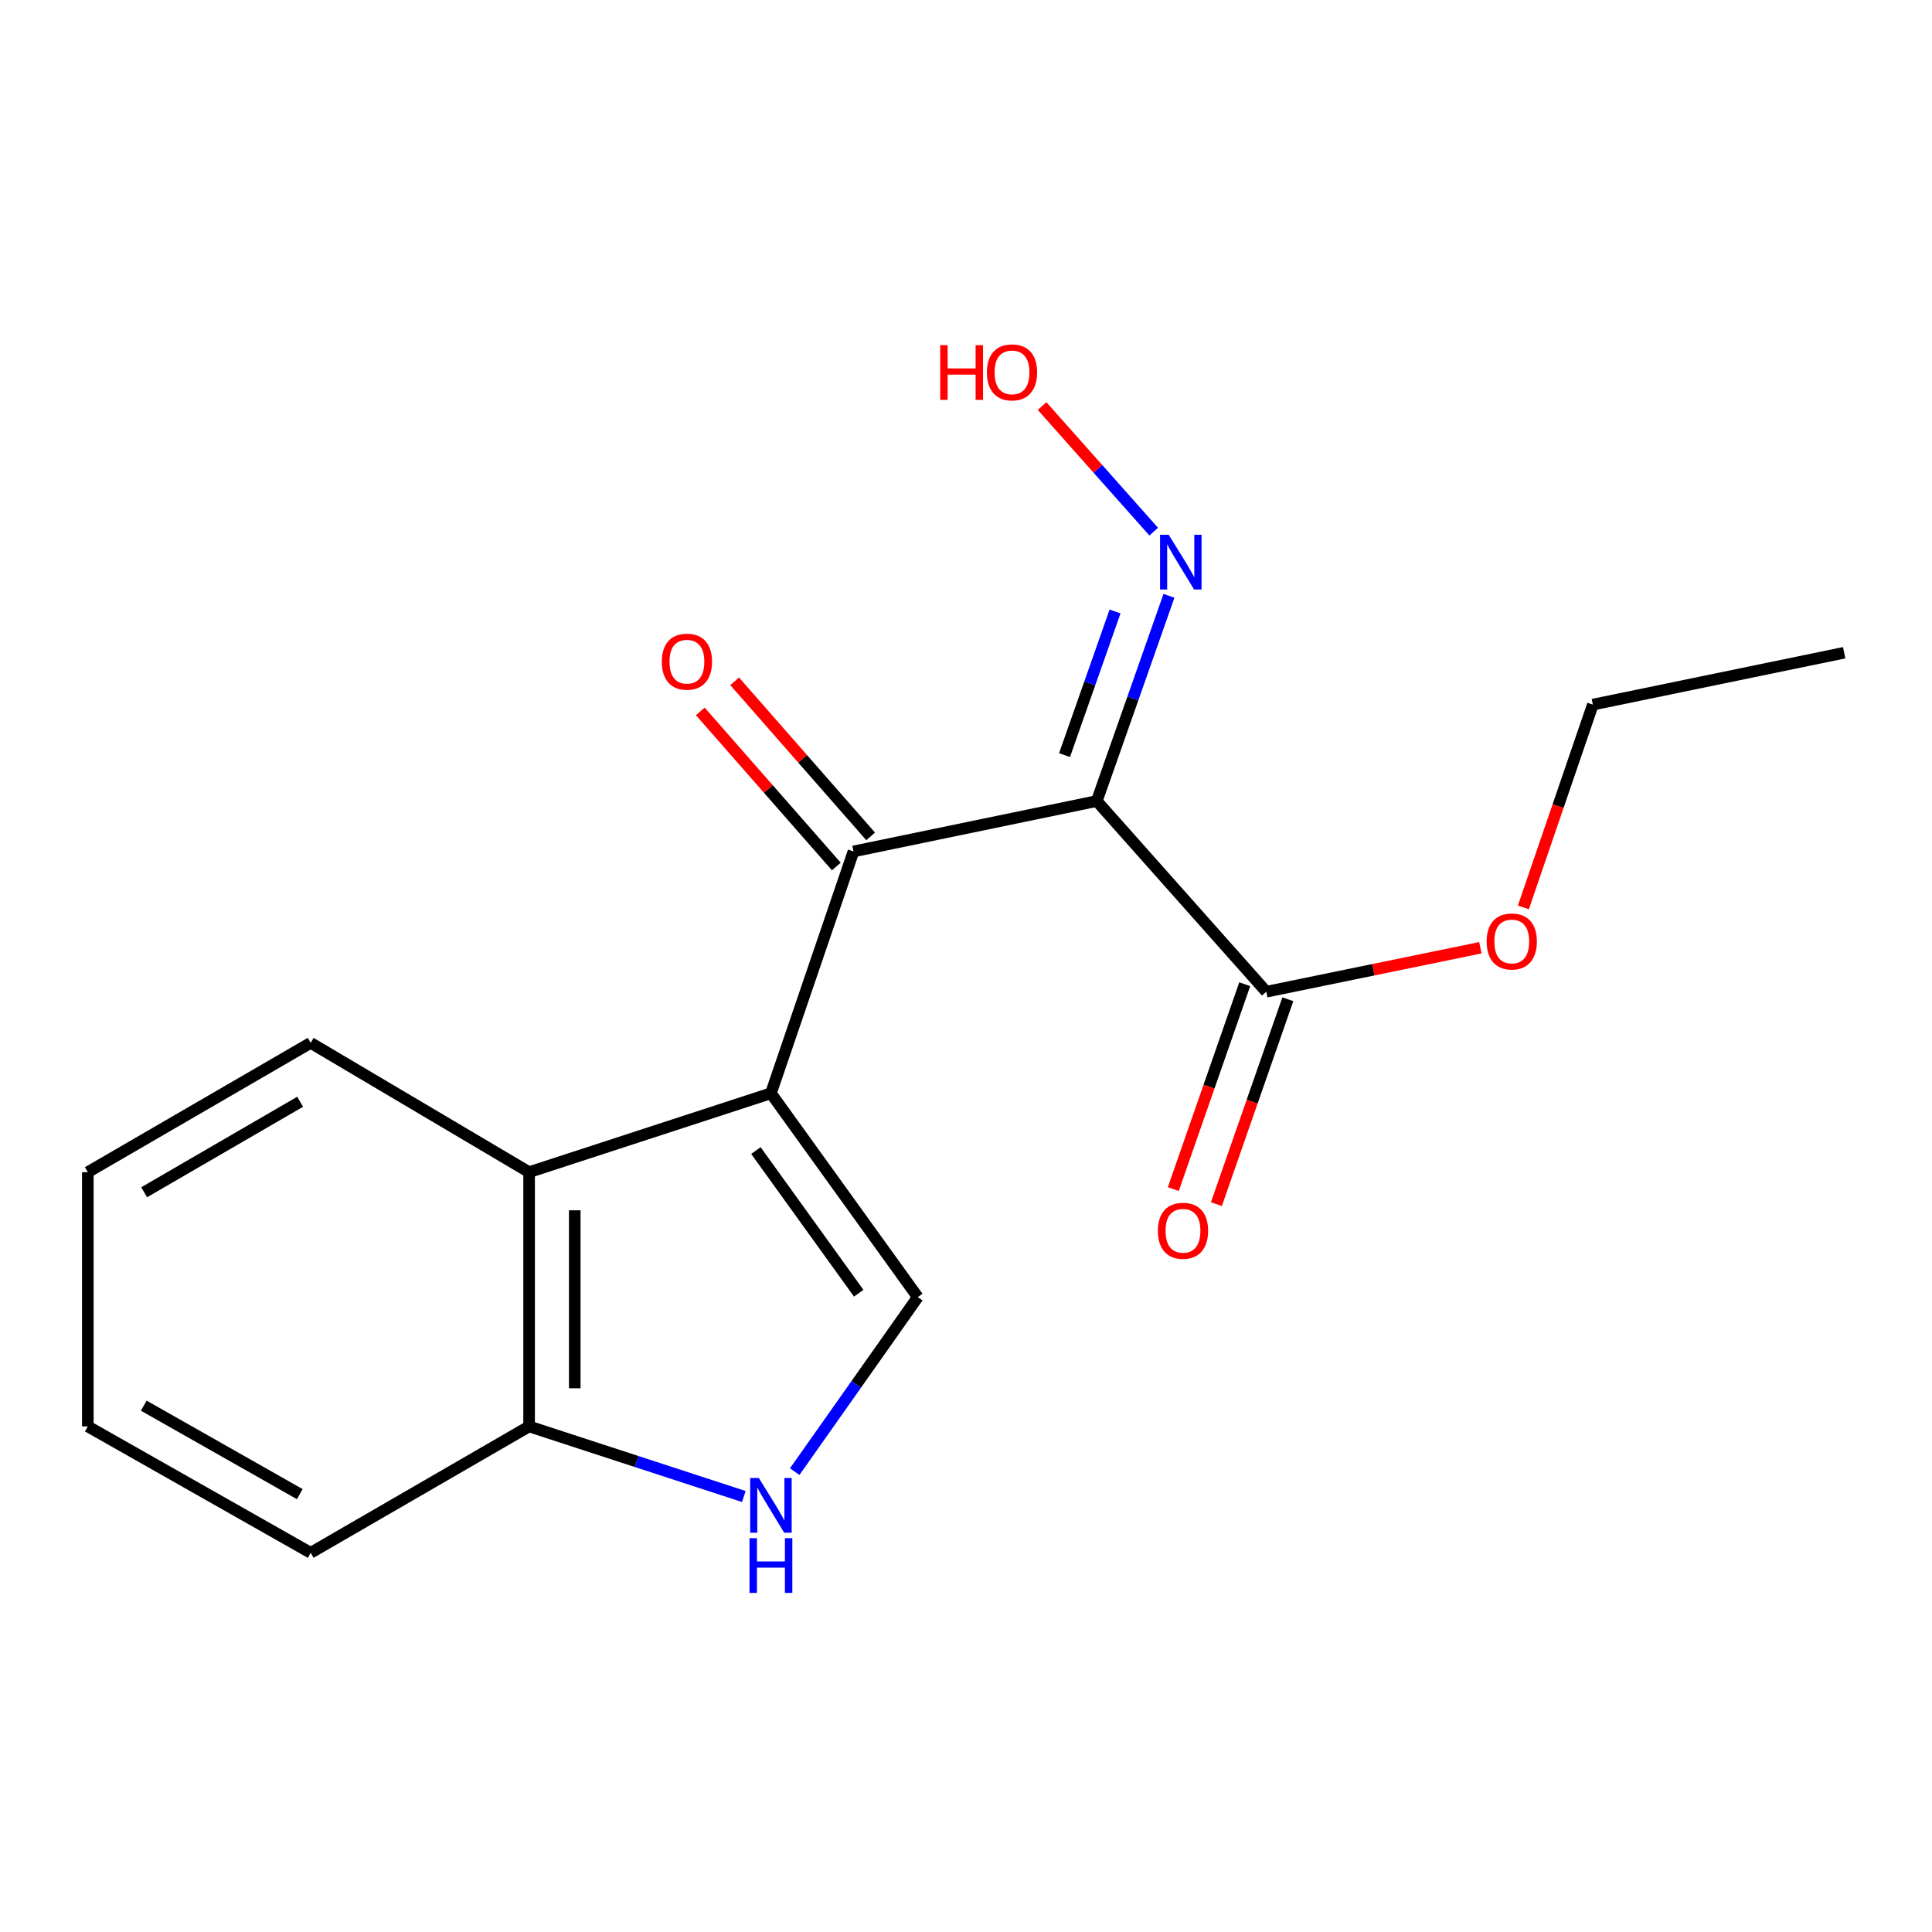 <?xml version='1.0' encoding='iso-8859-1'?>
<svg version='1.1' baseProfile='full'
              xmlns='http://www.w3.org/2000/svg'
                      xmlns:rdkit='http://www.rdkit.org/xml'
                      xmlns:xlink='http://www.w3.org/1999/xlink'
                  xml:space='preserve'
width='1000px' height='1000px' viewBox='0 0 1000 1000'>
<!-- END OF HEADER -->
<rect style='opacity:1.0;fill:#FFFFFF;stroke:none' width='1000' height='1000' x='0' y='0'> </rect>
<path class='bond-1' d='M 399.029,565.885 L 441.762,440.705' style='fill:none;fill-rule:evenodd;stroke:#000000;stroke-width:6px;stroke-linecap:butt;stroke-linejoin:miter;stroke-opacity:1' />
<path class='bond-2' d='M 399.029,565.885 L 475.043,671.385' style='fill:none;fill-rule:evenodd;stroke:#000000;stroke-width:6px;stroke-linecap:butt;stroke-linejoin:miter;stroke-opacity:1' />
<path class='bond-2' d='M 391.258,595.524 L 444.468,669.374' style='fill:none;fill-rule:evenodd;stroke:#000000;stroke-width:6px;stroke-linecap:butt;stroke-linejoin:miter;stroke-opacity:1' />
<path class='bond-4' d='M 399.029,565.885 L 273.863,606.714' style='fill:none;fill-rule:evenodd;stroke:#000000;stroke-width:6px;stroke-linecap:butt;stroke-linejoin:miter;stroke-opacity:1' />
<path class='bond-0' d='M 567.69,414.619 L 441.762,440.705' style='fill:none;fill-rule:evenodd;stroke:#000000;stroke-width:6px;stroke-linecap:butt;stroke-linejoin:miter;stroke-opacity:1' />
<path class='bond-5' d='M 567.69,414.619 L 655.427,513.318' style='fill:none;fill-rule:evenodd;stroke:#000000;stroke-width:6px;stroke-linecap:butt;stroke-linejoin:miter;stroke-opacity:1' />
<path class='bond-6' d='M 567.69,414.619 L 586.371,361.509' style='fill:none;fill-rule:evenodd;stroke:#000000;stroke-width:6px;stroke-linecap:butt;stroke-linejoin:miter;stroke-opacity:1' />
<path class='bond-6' d='M 586.371,361.509 L 605.051,308.399' style='fill:none;fill-rule:evenodd;stroke:#0000FF;stroke-width:6px;stroke-linecap:butt;stroke-linejoin:miter;stroke-opacity:1' />
<path class='bond-6' d='M 551.002,390.845 L 564.078,353.668' style='fill:none;fill-rule:evenodd;stroke:#000000;stroke-width:6px;stroke-linecap:butt;stroke-linejoin:miter;stroke-opacity:1' />
<path class='bond-6' d='M 564.078,353.668 L 577.155,316.491' style='fill:none;fill-rule:evenodd;stroke:#0000FF;stroke-width:6px;stroke-linecap:butt;stroke-linejoin:miter;stroke-opacity:1' />
<path class='bond-8' d='M 450.646,432.914 L 415.444,392.776' style='fill:none;fill-rule:evenodd;stroke:#000000;stroke-width:6px;stroke-linecap:butt;stroke-linejoin:miter;stroke-opacity:1' />
<path class='bond-8' d='M 415.444,392.776 L 380.243,352.638' style='fill:none;fill-rule:evenodd;stroke:#FF0000;stroke-width:6px;stroke-linecap:butt;stroke-linejoin:miter;stroke-opacity:1' />
<path class='bond-8' d='M 432.879,448.496 L 397.678,408.357' style='fill:none;fill-rule:evenodd;stroke:#000000;stroke-width:6px;stroke-linecap:butt;stroke-linejoin:miter;stroke-opacity:1' />
<path class='bond-8' d='M 397.678,408.357 L 362.476,368.219' style='fill:none;fill-rule:evenodd;stroke:#FF0000;stroke-width:6px;stroke-linecap:butt;stroke-linejoin:miter;stroke-opacity:1' />
<path class='bond-3' d='M 475.043,671.385 L 443.192,716.548' style='fill:none;fill-rule:evenodd;stroke:#000000;stroke-width:6px;stroke-linecap:butt;stroke-linejoin:miter;stroke-opacity:1' />
<path class='bond-3' d='M 443.192,716.548 L 411.341,761.712' style='fill:none;fill-rule:evenodd;stroke:#0000FF;stroke-width:6px;stroke-linecap:butt;stroke-linejoin:miter;stroke-opacity:1' />
<path class='bond-18' d='M 384.998,774.589 L 329.43,756.451' style='fill:none;fill-rule:evenodd;stroke:#0000FF;stroke-width:6px;stroke-linecap:butt;stroke-linejoin:miter;stroke-opacity:1' />
<path class='bond-18' d='M 329.43,756.451 L 273.863,738.313' style='fill:none;fill-rule:evenodd;stroke:#000000;stroke-width:6px;stroke-linecap:butt;stroke-linejoin:miter;stroke-opacity:1' />
<path class='bond-7' d='M 273.863,606.714 L 273.863,738.313' style='fill:none;fill-rule:evenodd;stroke:#000000;stroke-width:6px;stroke-linecap:butt;stroke-linejoin:miter;stroke-opacity:1' />
<path class='bond-7' d='M 297.494,626.454 L 297.494,718.573' style='fill:none;fill-rule:evenodd;stroke:#000000;stroke-width:6px;stroke-linecap:butt;stroke-linejoin:miter;stroke-opacity:1' />
<path class='bond-12' d='M 273.863,606.714 L 160.801,539.785' style='fill:none;fill-rule:evenodd;stroke:#000000;stroke-width:6px;stroke-linecap:butt;stroke-linejoin:miter;stroke-opacity:1' />
<path class='bond-9' d='M 644.271,509.428 L 625.781,562.453' style='fill:none;fill-rule:evenodd;stroke:#000000;stroke-width:6px;stroke-linecap:butt;stroke-linejoin:miter;stroke-opacity:1' />
<path class='bond-9' d='M 625.781,562.453 L 607.292,615.478' style='fill:none;fill-rule:evenodd;stroke:#FF0000;stroke-width:6px;stroke-linecap:butt;stroke-linejoin:miter;stroke-opacity:1' />
<path class='bond-9' d='M 666.584,517.209 L 648.095,570.234' style='fill:none;fill-rule:evenodd;stroke:#000000;stroke-width:6px;stroke-linecap:butt;stroke-linejoin:miter;stroke-opacity:1' />
<path class='bond-9' d='M 648.095,570.234 L 629.605,623.259' style='fill:none;fill-rule:evenodd;stroke:#FF0000;stroke-width:6px;stroke-linecap:butt;stroke-linejoin:miter;stroke-opacity:1' />
<path class='bond-10' d='M 655.427,513.318 L 710.834,501.937' style='fill:none;fill-rule:evenodd;stroke:#000000;stroke-width:6px;stroke-linecap:butt;stroke-linejoin:miter;stroke-opacity:1' />
<path class='bond-10' d='M 710.834,501.937 L 766.242,490.555' style='fill:none;fill-rule:evenodd;stroke:#FF0000;stroke-width:6px;stroke-linecap:butt;stroke-linejoin:miter;stroke-opacity:1' />
<path class='bond-11' d='M 597.157,275.178 L 568.271,242.677' style='fill:none;fill-rule:evenodd;stroke:#0000FF;stroke-width:6px;stroke-linecap:butt;stroke-linejoin:miter;stroke-opacity:1' />
<path class='bond-11' d='M 568.271,242.677 L 539.386,210.177' style='fill:none;fill-rule:evenodd;stroke:#FF0000;stroke-width:6px;stroke-linecap:butt;stroke-linejoin:miter;stroke-opacity:1' />
<path class='bond-13' d='M 273.863,738.313 L 160.801,803.732' style='fill:none;fill-rule:evenodd;stroke:#000000;stroke-width:6px;stroke-linecap:butt;stroke-linejoin:miter;stroke-opacity:1' />
<path class='bond-14' d='M 788.499,469.661 L 806.478,417.183' style='fill:none;fill-rule:evenodd;stroke:#FF0000;stroke-width:6px;stroke-linecap:butt;stroke-linejoin:miter;stroke-opacity:1' />
<path class='bond-14' d='M 806.478,417.183 L 824.456,364.705' style='fill:none;fill-rule:evenodd;stroke:#000000;stroke-width:6px;stroke-linecap:butt;stroke-linejoin:miter;stroke-opacity:1' />
<path class='bond-15' d='M 160.801,539.785 L 45.455,606.714' style='fill:none;fill-rule:evenodd;stroke:#000000;stroke-width:6px;stroke-linecap:butt;stroke-linejoin:miter;stroke-opacity:1' />
<path class='bond-15' d='M 155.359,570.264 L 74.616,617.114' style='fill:none;fill-rule:evenodd;stroke:#000000;stroke-width:6px;stroke-linecap:butt;stroke-linejoin:miter;stroke-opacity:1' />
<path class='bond-19' d='M 160.801,803.732 L 45.455,738.313' style='fill:none;fill-rule:evenodd;stroke:#000000;stroke-width:6px;stroke-linecap:butt;stroke-linejoin:miter;stroke-opacity:1' />
<path class='bond-19' d='M 155.157,773.364 L 74.415,727.571' style='fill:none;fill-rule:evenodd;stroke:#000000;stroke-width:6px;stroke-linecap:butt;stroke-linejoin:miter;stroke-opacity:1' />
<path class='bond-16' d='M 824.456,364.705 L 954.545,337.857' style='fill:none;fill-rule:evenodd;stroke:#000000;stroke-width:6px;stroke-linecap:butt;stroke-linejoin:miter;stroke-opacity:1' />
<path class='bond-17' d='M 45.455,606.714 L 45.455,738.313' style='fill:none;fill-rule:evenodd;stroke:#000000;stroke-width:6px;stroke-linecap:butt;stroke-linejoin:miter;stroke-opacity:1' />
<path  class='atom-4' d='M 392.769 765.009
L 402.049 780.009
Q 402.969 781.489, 404.449 784.169
Q 405.929 786.849, 406.009 787.009
L 406.009 765.009
L 409.769 765.009
L 409.769 793.329
L 405.889 793.329
L 395.929 776.929
Q 394.769 775.009, 393.529 772.809
Q 392.329 770.609, 391.969 769.929
L 391.969 793.329
L 388.289 793.329
L 388.289 765.009
L 392.769 765.009
' fill='#0000FF'/>
<path  class='atom-4' d='M 387.949 796.161
L 391.789 796.161
L 391.789 808.201
L 406.269 808.201
L 406.269 796.161
L 410.109 796.161
L 410.109 824.481
L 406.269 824.481
L 406.269 811.401
L 391.789 811.401
L 391.789 824.481
L 387.949 824.481
L 387.949 796.161
' fill='#0000FF'/>
<path  class='atom-7' d='M 604.925 276.802
L 614.205 291.802
Q 615.125 293.282, 616.605 295.962
Q 618.085 298.642, 618.165 298.802
L 618.165 276.802
L 621.925 276.802
L 621.925 305.122
L 618.045 305.122
L 608.085 288.722
Q 606.925 286.802, 605.685 284.602
Q 604.485 282.402, 604.125 281.722
L 604.125 305.122
L 600.445 305.122
L 600.445 276.802
L 604.925 276.802
' fill='#0000FF'/>
<path  class='atom-9' d='M 342.548 342.479
Q 342.548 335.679, 345.908 331.879
Q 349.268 328.079, 355.548 328.079
Q 361.828 328.079, 365.188 331.879
Q 368.548 335.679, 368.548 342.479
Q 368.548 349.359, 365.148 353.279
Q 361.748 357.159, 355.548 357.159
Q 349.308 357.159, 345.908 353.279
Q 342.548 349.399, 342.548 342.479
M 355.548 353.959
Q 359.868 353.959, 362.188 351.079
Q 364.548 348.159, 364.548 342.479
Q 364.548 336.919, 362.188 334.119
Q 359.868 331.279, 355.548 331.279
Q 351.228 331.279, 348.868 334.079
Q 346.548 336.879, 346.548 342.479
Q 346.548 348.199, 348.868 351.079
Q 351.228 353.959, 355.548 353.959
' fill='#FF0000'/>
<path  class='atom-10' d='M 599.314 637.042
Q 599.314 630.242, 602.674 626.442
Q 606.034 622.642, 612.314 622.642
Q 618.594 622.642, 621.954 626.442
Q 625.314 630.242, 625.314 637.042
Q 625.314 643.922, 621.914 647.842
Q 618.514 651.722, 612.314 651.722
Q 606.074 651.722, 602.674 647.842
Q 599.314 643.962, 599.314 637.042
M 612.314 648.522
Q 616.634 648.522, 618.954 645.642
Q 621.314 642.722, 621.314 637.042
Q 621.314 631.482, 618.954 628.682
Q 616.634 625.842, 612.314 625.842
Q 607.994 625.842, 605.634 628.642
Q 603.314 631.442, 603.314 637.042
Q 603.314 642.762, 605.634 645.642
Q 607.994 648.522, 612.314 648.522
' fill='#FF0000'/>
<path  class='atom-11' d='M 769.484 487.299
Q 769.484 480.499, 772.844 476.699
Q 776.204 472.899, 782.484 472.899
Q 788.764 472.899, 792.124 476.699
Q 795.484 480.499, 795.484 487.299
Q 795.484 494.179, 792.084 498.099
Q 788.684 501.979, 782.484 501.979
Q 776.244 501.979, 772.844 498.099
Q 769.484 494.219, 769.484 487.299
M 782.484 498.779
Q 786.804 498.779, 789.124 495.899
Q 791.484 492.979, 791.484 487.299
Q 791.484 481.739, 789.124 478.939
Q 786.804 476.099, 782.484 476.099
Q 778.164 476.099, 775.804 478.899
Q 773.484 481.699, 773.484 487.299
Q 773.484 493.019, 775.804 495.899
Q 778.164 498.779, 782.484 498.779
' fill='#FF0000'/>
<path  class='atom-12' d='M 486.655 178.657
L 490.495 178.657
L 490.495 190.697
L 504.975 190.697
L 504.975 178.657
L 508.815 178.657
L 508.815 206.977
L 504.975 206.977
L 504.975 193.897
L 490.495 193.897
L 490.495 206.977
L 486.655 206.977
L 486.655 178.657
' fill='#FF0000'/>
<path  class='atom-12' d='M 510.815 192.737
Q 510.815 185.937, 514.175 182.137
Q 517.535 178.337, 523.815 178.337
Q 530.095 178.337, 533.455 182.137
Q 536.815 185.937, 536.815 192.737
Q 536.815 199.617, 533.415 203.537
Q 530.015 207.417, 523.815 207.417
Q 517.575 207.417, 514.175 203.537
Q 510.815 199.657, 510.815 192.737
M 523.815 204.217
Q 528.135 204.217, 530.455 201.337
Q 532.815 198.417, 532.815 192.737
Q 532.815 187.177, 530.455 184.377
Q 528.135 181.537, 523.815 181.537
Q 519.495 181.537, 517.135 184.337
Q 514.815 187.137, 514.815 192.737
Q 514.815 198.457, 517.135 201.337
Q 519.495 204.217, 523.815 204.217
' fill='#FF0000'/>
</svg>
